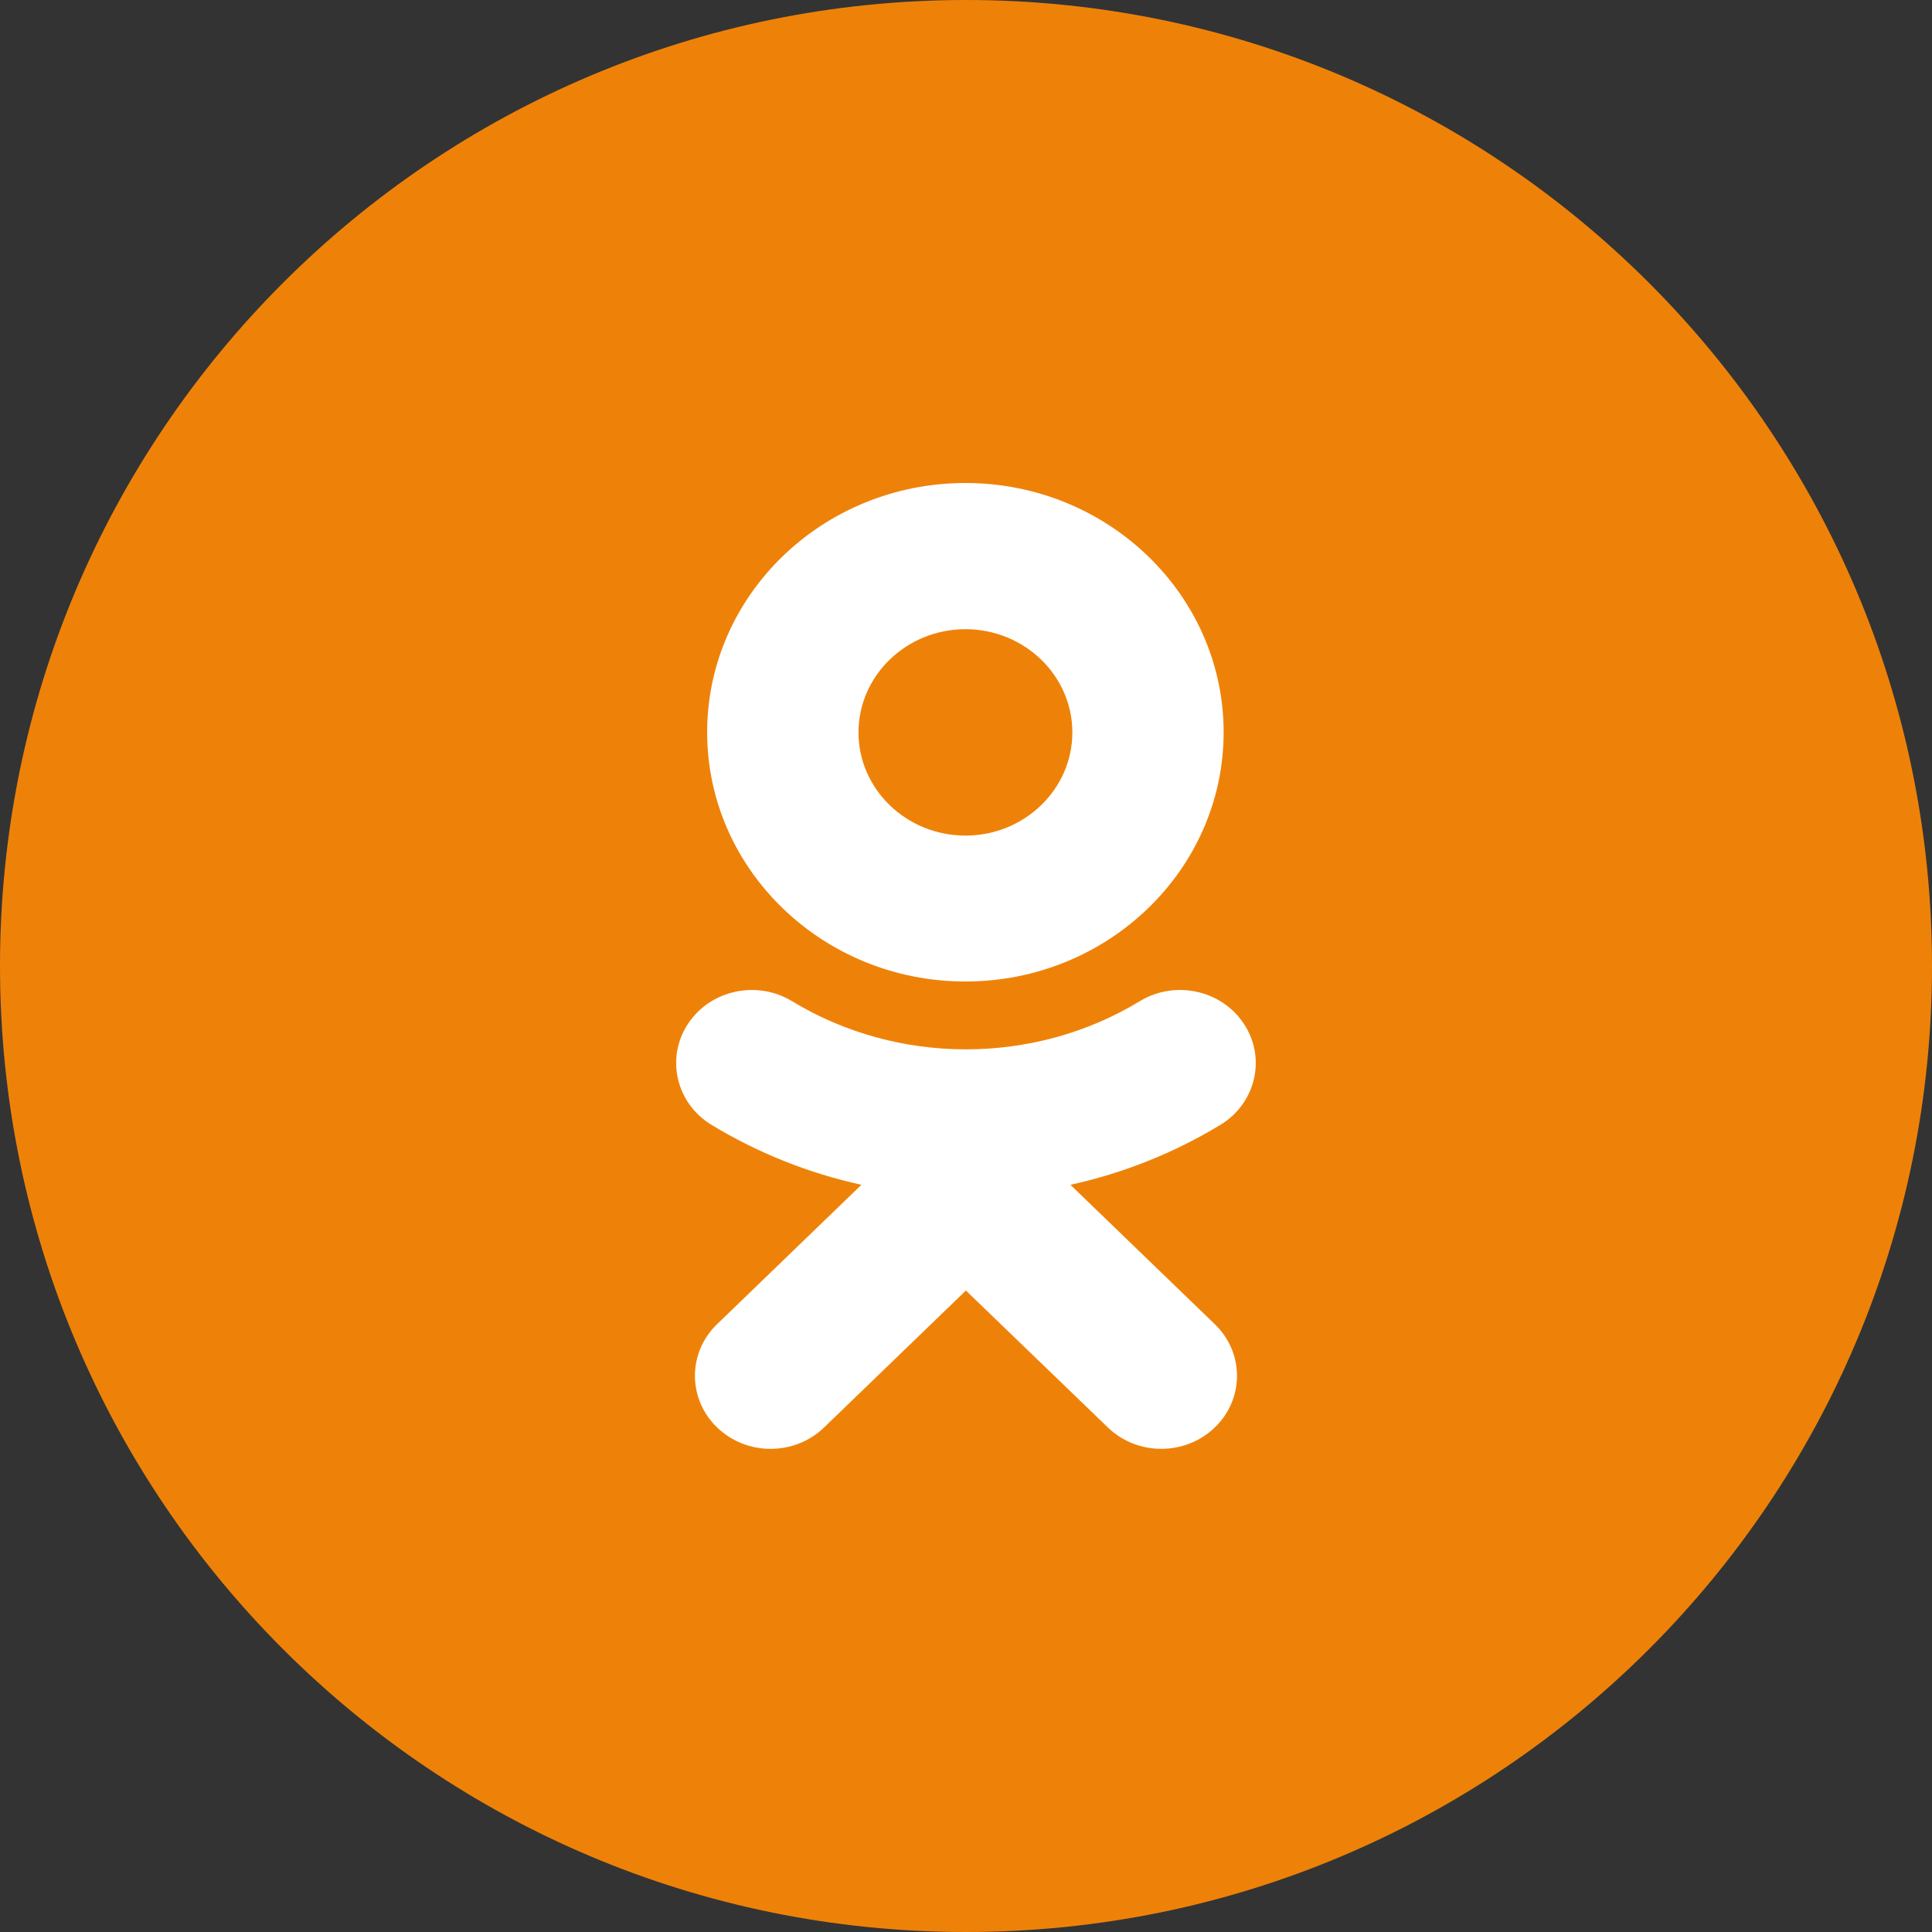 <svg width="40" height="40" viewBox="0 0 40 40" fill="none" xmlns="http://www.w3.org/2000/svg">
<rect x="0" y="0" width="40" height="40" fill="#333333" stroke="none"/>
<path fill-rule="evenodd" clip-rule="evenodd" d="M0 20C0 8.954 8.954 0 20 0C31.046 0 40 8.954 40 20C40 31.046 31.046 40 20 40C8.954 40 0 31.046 0 20Z" fill="#EE8208"/>
<path fill-rule="evenodd" clip-rule="evenodd" d="M22.202 15.164C22.202 13.986 21.209 13.027 19.988 13.027C18.768 13.027 17.774 13.986 17.774 15.164C17.774 16.341 18.768 17.3 19.988 17.3C21.209 17.3 22.202 16.341 22.202 15.164ZM25.334 15.161C25.334 18.007 22.936 20.321 19.987 20.321C17.039 20.321 14.641 18.007 14.641 15.161C14.641 12.315 17.039 10 19.987 10C22.936 10 25.334 12.315 25.334 15.161ZM25.267 23.289C24.3 23.875 23.251 24.291 22.162 24.53L25.151 27.416C25.764 28.006 25.764 28.964 25.151 29.554C24.54 30.144 23.548 30.144 22.937 29.554L19.998 26.719L17.062 29.554C16.756 29.849 16.355 29.997 15.954 29.997C15.553 29.997 15.153 29.849 14.847 29.554C14.235 28.964 14.235 28.006 14.846 27.416L17.835 24.53C16.747 24.291 15.697 23.875 14.731 23.289C13.999 22.844 13.779 21.911 14.24 21.204C14.7 20.497 15.667 20.284 16.399 20.729C18.588 22.058 21.408 22.058 23.598 20.729C24.331 20.284 25.297 20.497 25.758 21.204C26.219 21.91 25.999 22.844 25.267 23.289Z" fill="white"/>
</svg>
